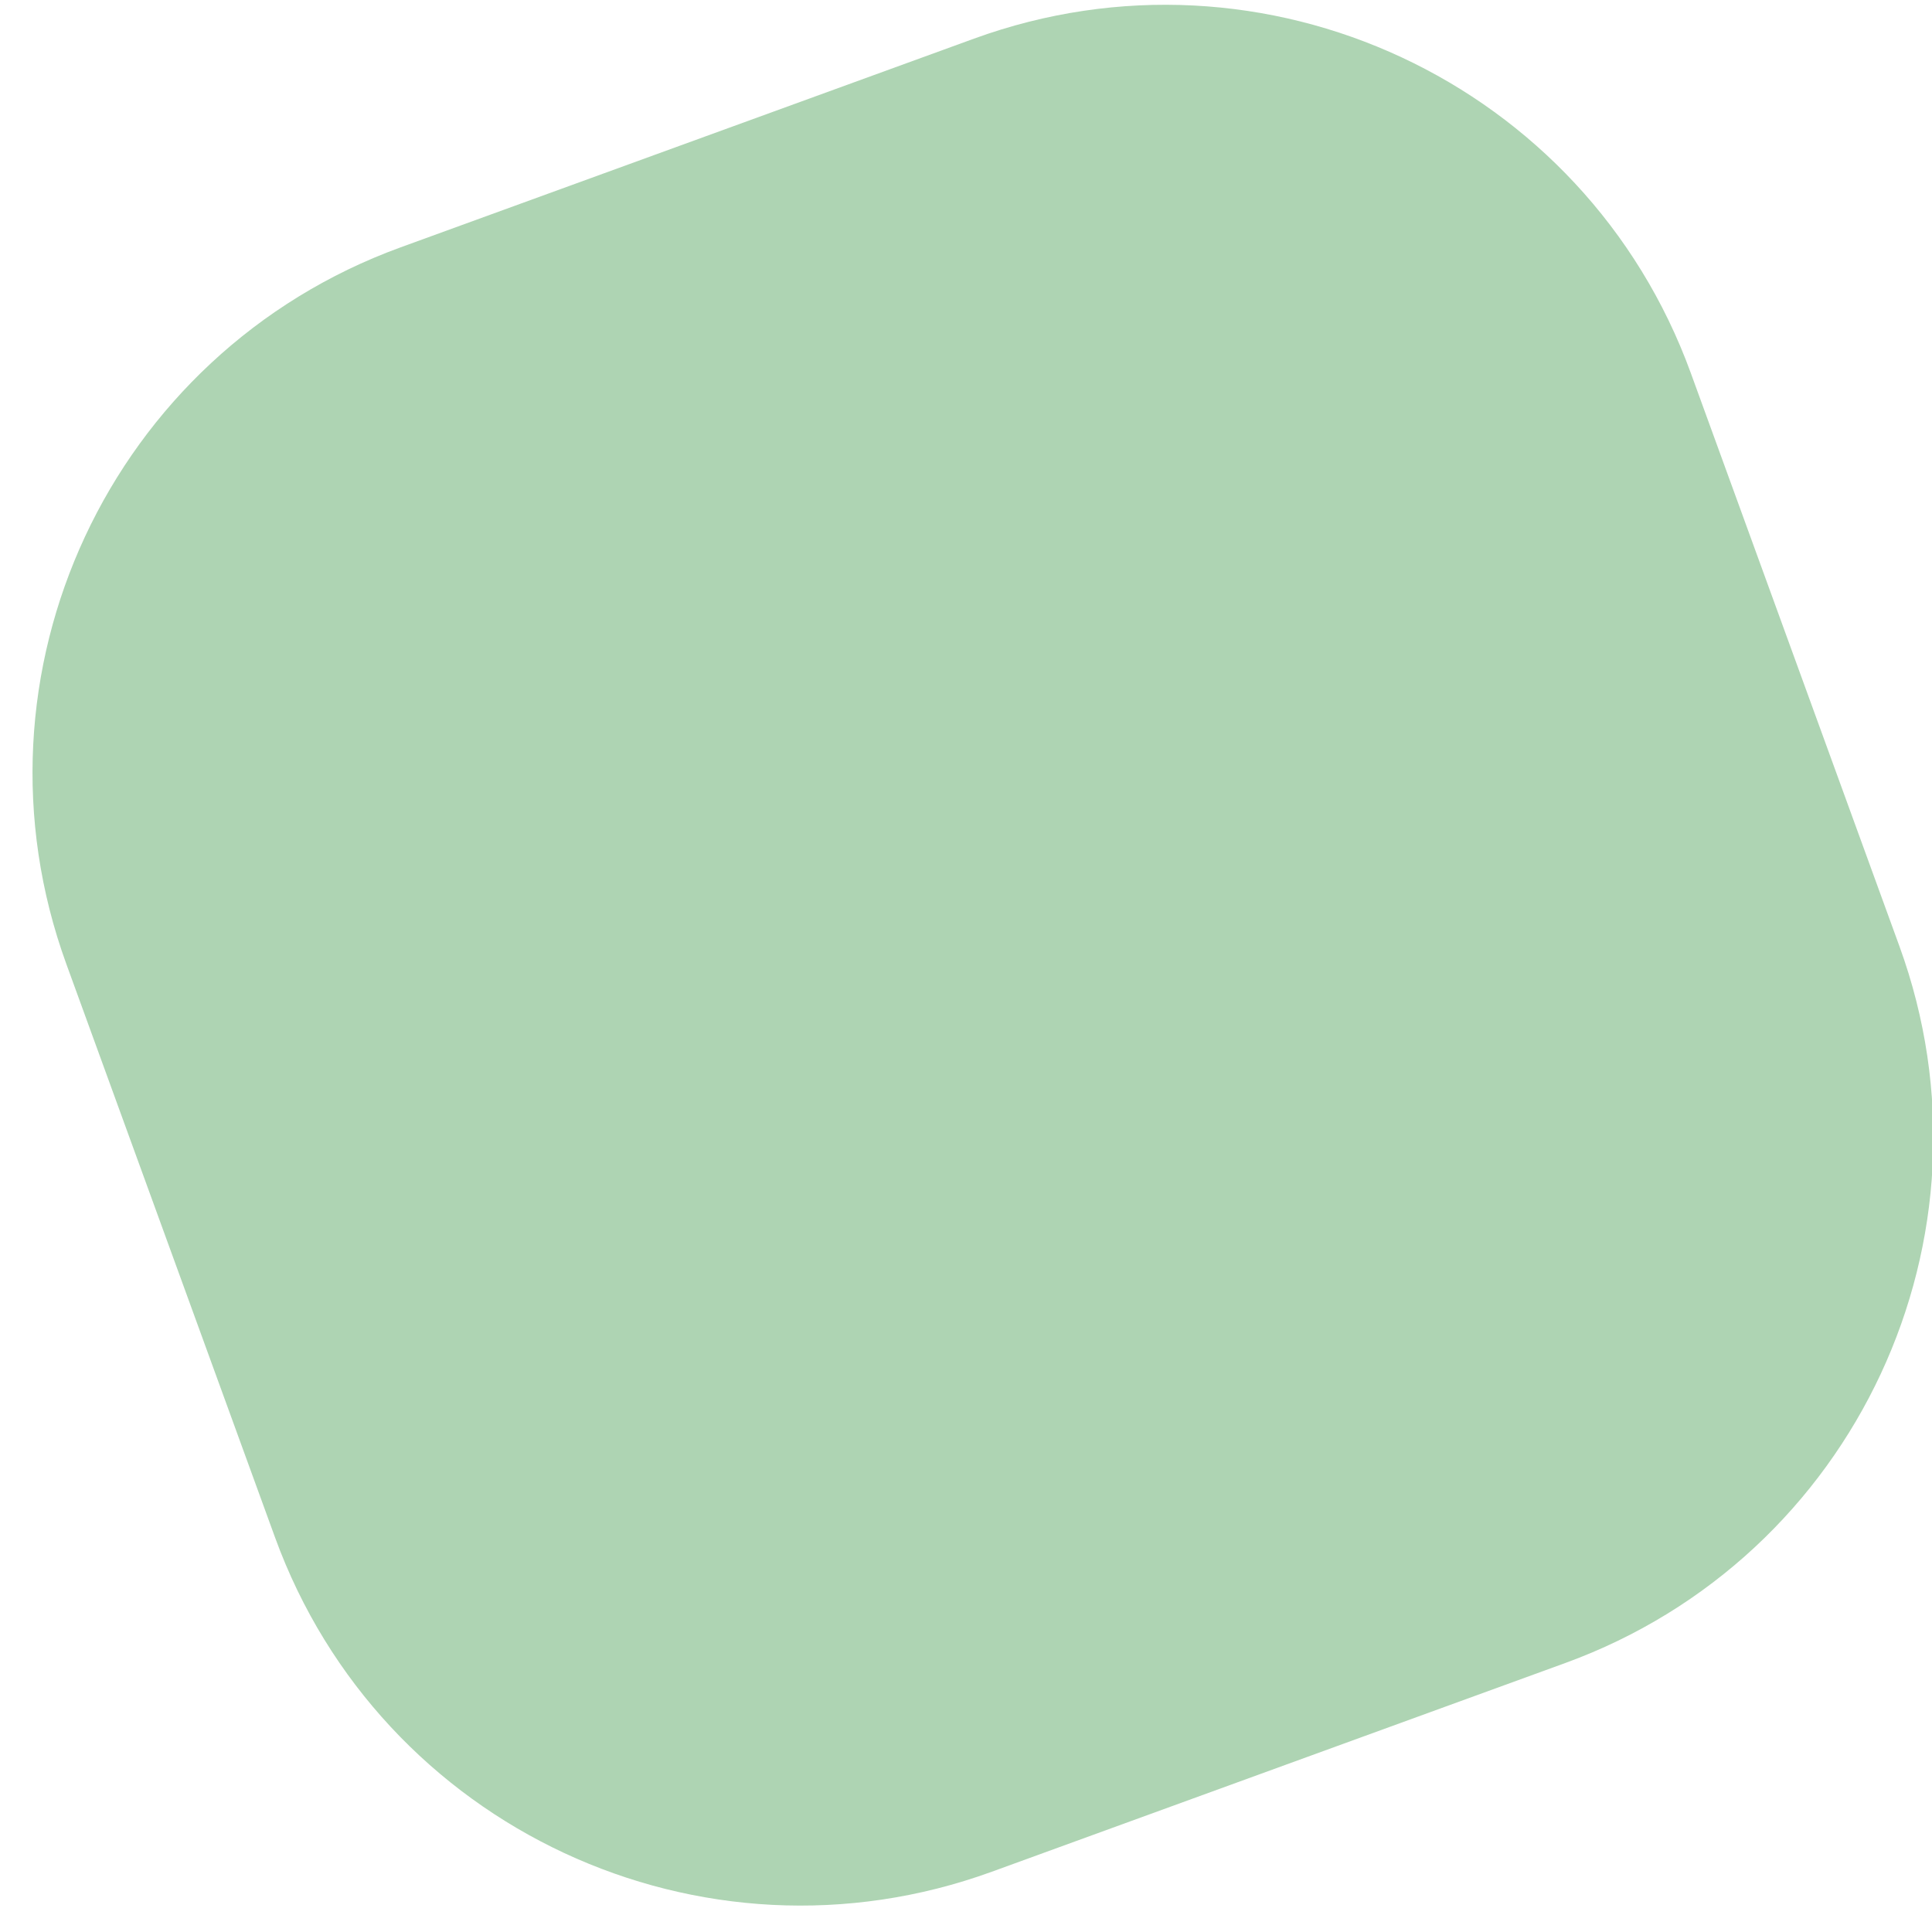 <?xml version="1.0" encoding="UTF-8"?>
<svg width="38px" height="38px" viewBox="0 0 38 38" version="1.1" xmlns="http://www.w3.org/2000/svg" xmlns:xlink="http://www.w3.org/1999/xlink">
    <title>A211DBDA-1184-431F-8482-44BCBE7B73EC</title>
    <g id="Page-1" stroke="none" stroke-width="1" fill="none" fill-rule="evenodd">
        <g id="API---Homepage" transform="translate(-109, -2882)" fill="#AED4B3">
            <path d="M122.333,2883.788 L134.333,2883.788 C140.409,2883.788 145.333,2888.713 145.333,2894.788 L145.333,2906.788 C145.333,2912.863 140.409,2917.788 134.333,2917.788 L122.333,2917.788 C116.258,2917.788 111.333,2912.863 111.333,2906.788 L111.333,2894.788 C111.333,2888.713 116.258,2883.788 122.333,2883.788 Z" id="Rectangle-311" transform="translate(128.331, 2900.789) rotate(-20) translate(-128.331, -2900.789) "></path>
        </g>
    </g>
</svg>
